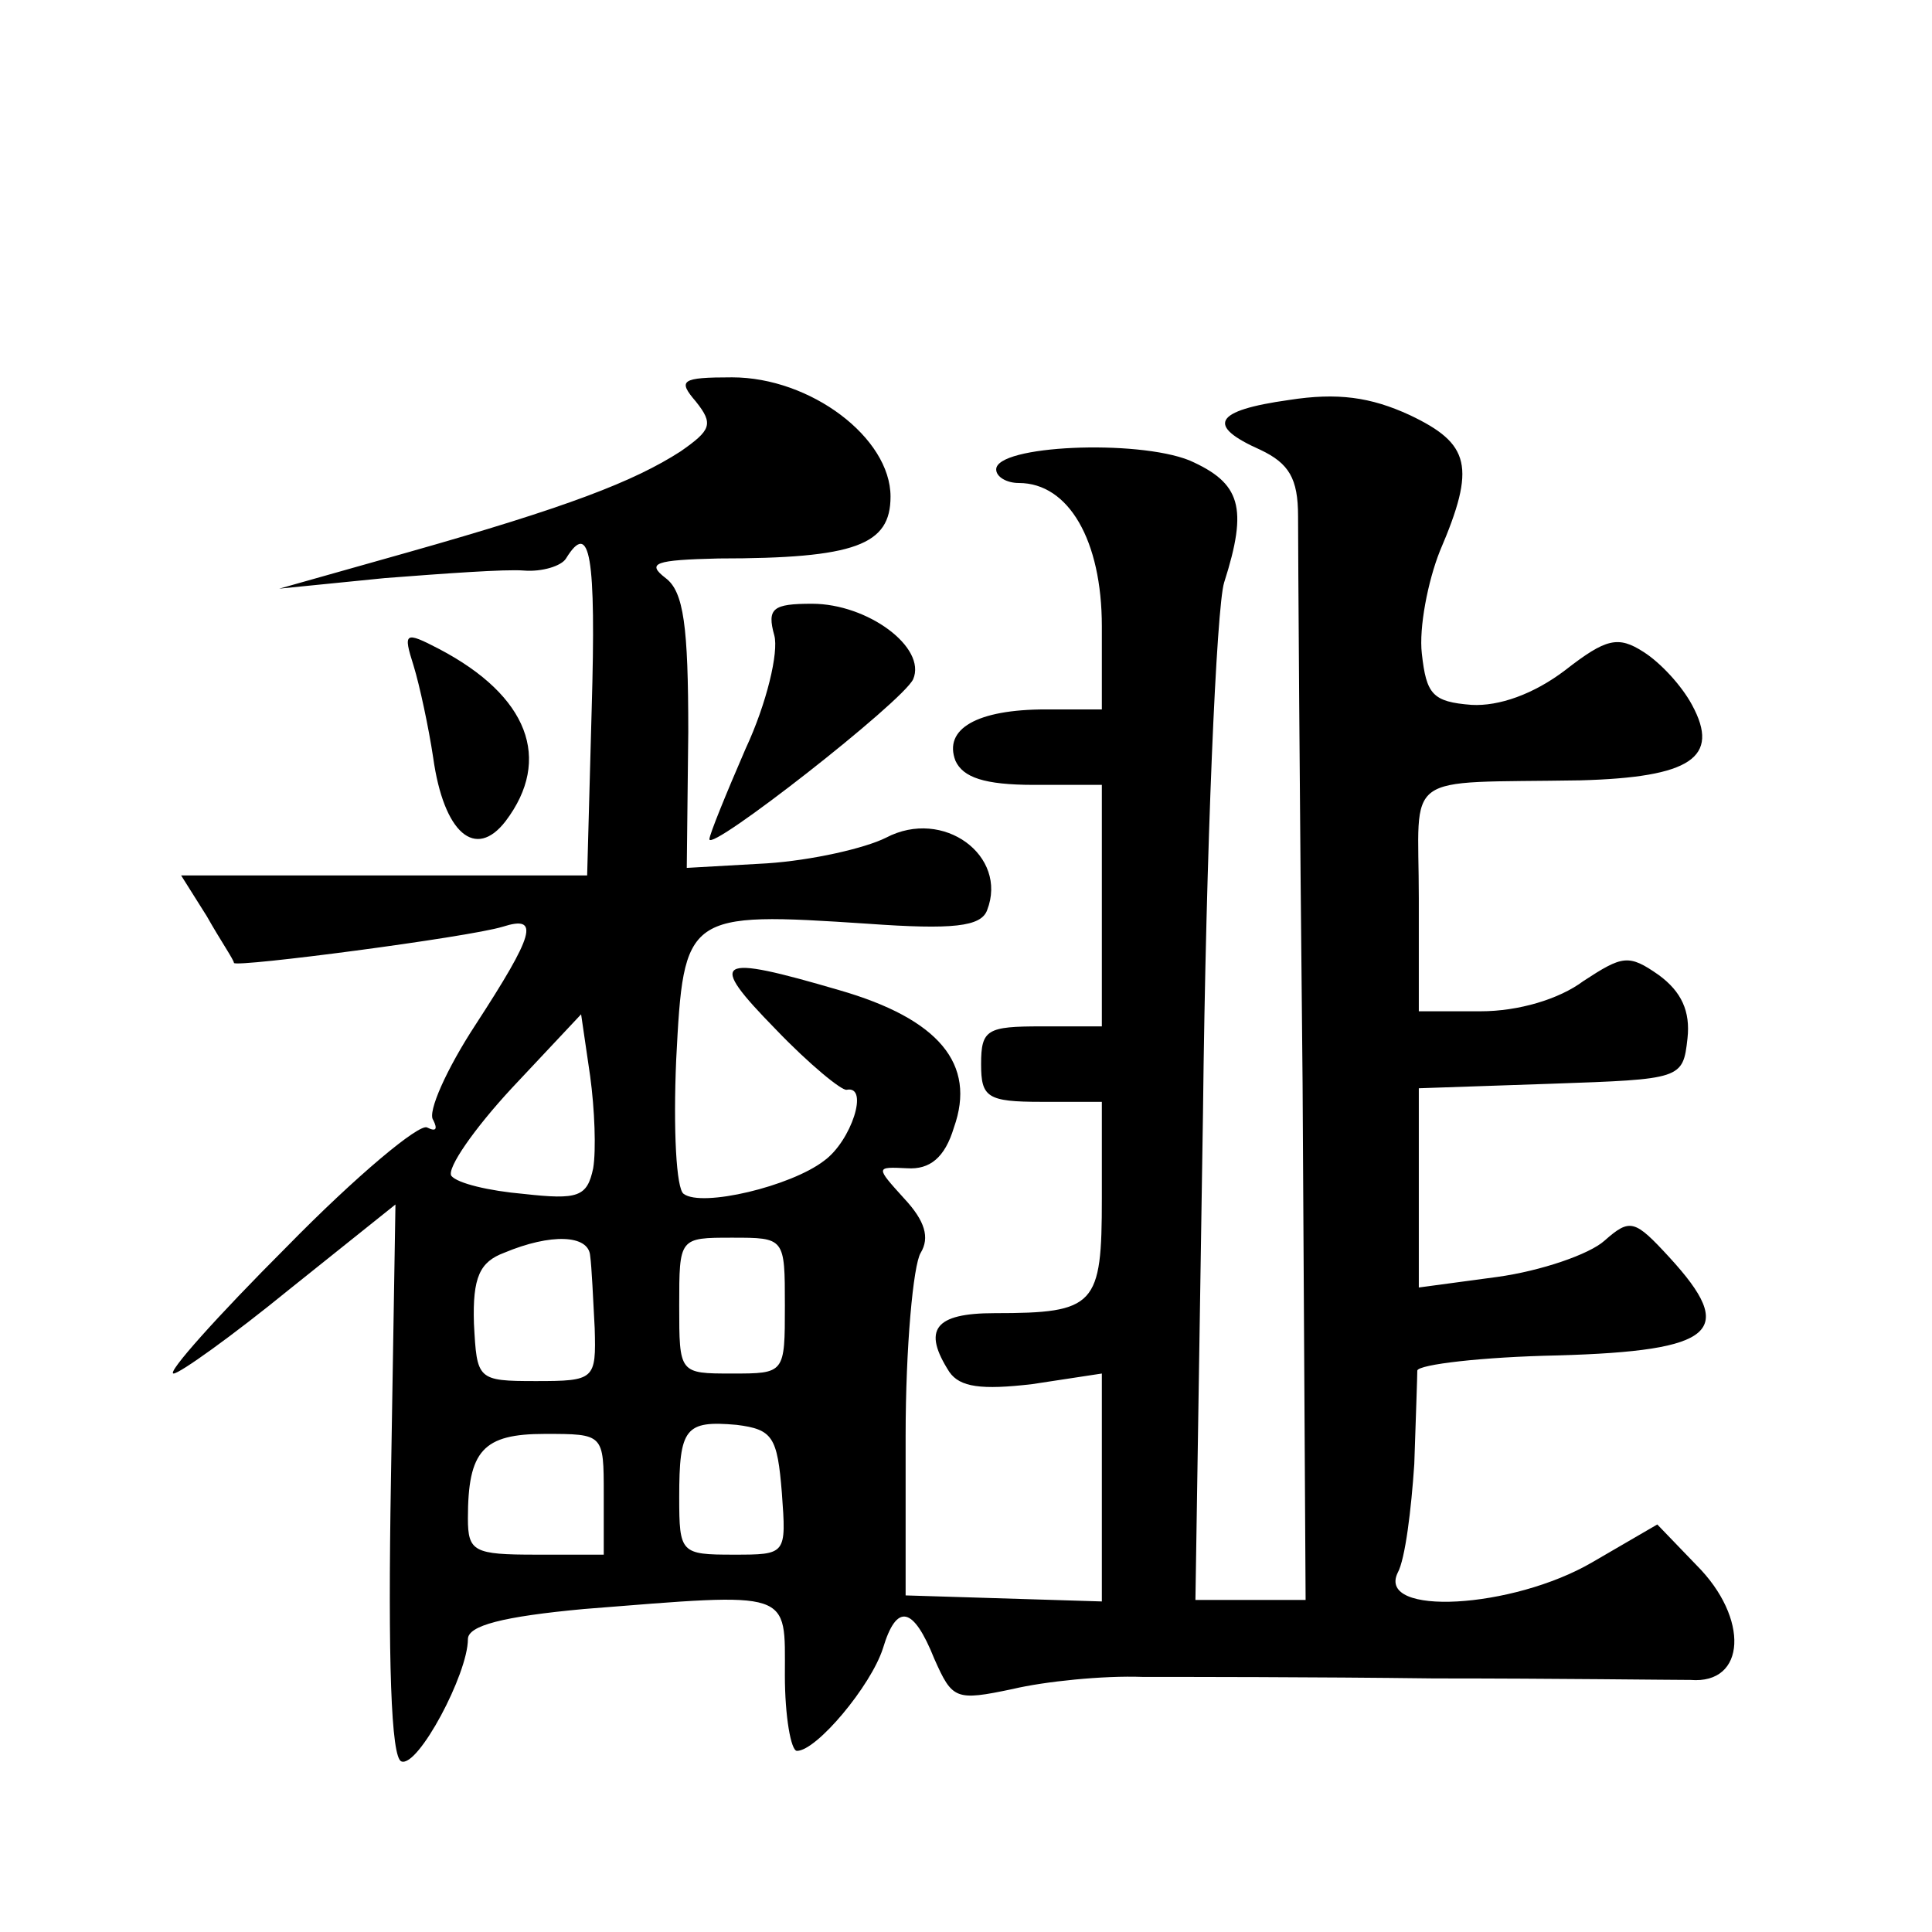 <?xml version="1.0" standalone="no"?>
<!DOCTYPE svg PUBLIC "-//W3C//DTD SVG 20010904//EN"
 "http://www.w3.org/TR/2001/REC-SVG-20010904/DTD/svg10.dtd">
<svg version="1.0" xmlns="http://www.w3.org/2000/svg"
 width="128pt" height="128pt" viewBox="0 0 128 128"
 preserveAspectRatio="xMidYMid meet">
<g transform="translate(0,128) scale(0.1,-0.1)"
fill="#0" stroke="none">
<path d="M461 1014 c12 -15 10 -19 -10 -33 -31 -20 -75 -37 -181 -67 l-85 -24 70
7 c39 3 80 6 92 5 12 -1 25 3 28 8 16 26 20 2 17 -100 l-3 -110 -135 0 -134 0 17
-27 c9 -16 18 -29 18 -31 2 -3 155 17 178 24 25 8 21 -5 -18 -65 -19 -29 -32 -58
-28 -63 3 -6 2 -8 -4 -5 -5 3 -47 -32 -93 -79 -46 -46 -80 -84 -75 -84 4 0 39 25
77 56 l70 56 -3 -183 c-2 -118 0 -184 7 -186 11 -4 44 58 44 81 0 9 23 15 77 20
139 11 133 13 133 -44 0 -27 4 -50 8 -50 13 0 49 43 57 68 9 30 20 28 34 -7 12
-27 14 -28 52 -20 21 5 60 9 86 8 27 0 113 0 193 -1 80 0 156 -1 170 -1 37 -3 39
41 4 76 l-26 27 -43 -25 c-53 -31 -143 -36 -129 -7 5 9 9 42 11 72 1 30 2 58 2
62 1 4 43 9 93 10 105 3 119 16 74 65 -23 25 -26 26 -43 11 -10 -9 -42 -20 -71
-24 l-52 -7 0 66 0 66 88 3 c86 3 87 3 90 30 2 18 -4 31 -19 42 -20 14 -24 13 -50
-4 -16 -12 -43 -20 -68 -20 l-41 0 0 75 c0 85 -13 76 107 78 73 2 93 15 74 50 -7
13 -21 28 -32 35 -17 11 -25 9 -52 -12 -21 -16 -44 -24 -62 -23 -26 2 -30 7 -33
34 -2 17 4 48 12 68 24 56 20 71 -20 90 -26 12 -48 15 -80 10 -50 -7 -55 -17 -19
-33 19 -9 25 -19 25 -44 0 -18 1 -187 3 -376 l2 -342 -37 0 -36 0 5 322 c2 178
9 336 14 352 16 50 11 66 -23 81 -35 14 -128 10 -128 -6 0 -5 7 -9 15 -9 33 0 55
-38 55 -95 l0 -55 -37 0 c-46 0 -68 -13 -60 -34 5 -11 19 -16 52 -16 l45 0 0 -80
0 -80 -40 0 c-36 0 -40 -2 -40 -25 0 -22 4 -25 40 -25 l40 0 0 -64 c0 -71 -4 -76
-71 -76 -40 0 -48 -11 -30 -39 7 -10 21 -12 55 -8 l46 7 0 -76 0 -75 -65 2 -65
2 0 106 c0 58 5 113 10 121 6 10 3 21 -11 36 -19 21 -19 21 2 20 15 -1 25 7 31
27 15 42 -10 72 -76 91 -82 24 -88 21 -42 -26 22 -23 44 -41 47 -40 15 3 3 -34
-15 -47 -22 -17 -81 -31 -93 -22 -5 3 -7 43 -5 89 5 97 6 98 127 90 56 -4 75 -2
79 9 14 36 -29 68 -67 48 -14 -7 -49 -15 -79 -17 l-53 -3 1 90 c0 70 -3 93 -15
102 -13 10 -7 12 35 13 91 0 114 9 114 41 0 39 -53 79 -105 79 -34 0 -36 -2 -24
-16z m-68 -508 c-4 -19 -10 -21 -46 -17 -23 2 -44 7 -48 12 -3 5 15 31 40 58 l46
49 6 -41 c3 -22 4 -49 2 -61z m-2 -58 c1 -7 2 -29 3 -48 1 -34 0 -35 -39 -35 -39
0 -39 1 -41 38 -1 31 4 41 20 47 31 13 56 12 57 -2z m129 -33 c0 -45 0 -45 -35
-45 -35 0 -35 0 -35 45 0 45 0 45 35 45 35 0 35 0 35 -45z m-2 -124 c3 -41 3 -41
-32 -41 -35 0 -36 1 -36 38 0 46 4 51 38 48 24 -3 27 -8 30 -45z m-118 -1 l0 -40
-45 0 c-41 0 -45 2 -45 24 0 45 10 56 51 56 39 0 39 0 39 -40z M513 859 c3 -11
-5 -45 -19 -75 -13 -30 -24 -57 -24 -60 0 -9 128 91 135 106 9 21 -30 50 -67 50
-26 0 -30 -3 -25 -21z M274 839 c4 -13 10 -41 13 -61 7 -50 28 -68 48 -42 31 41
15 83 -44 114 -23 12 -24 11 -17 -11z"/>
</g>
</svg>

